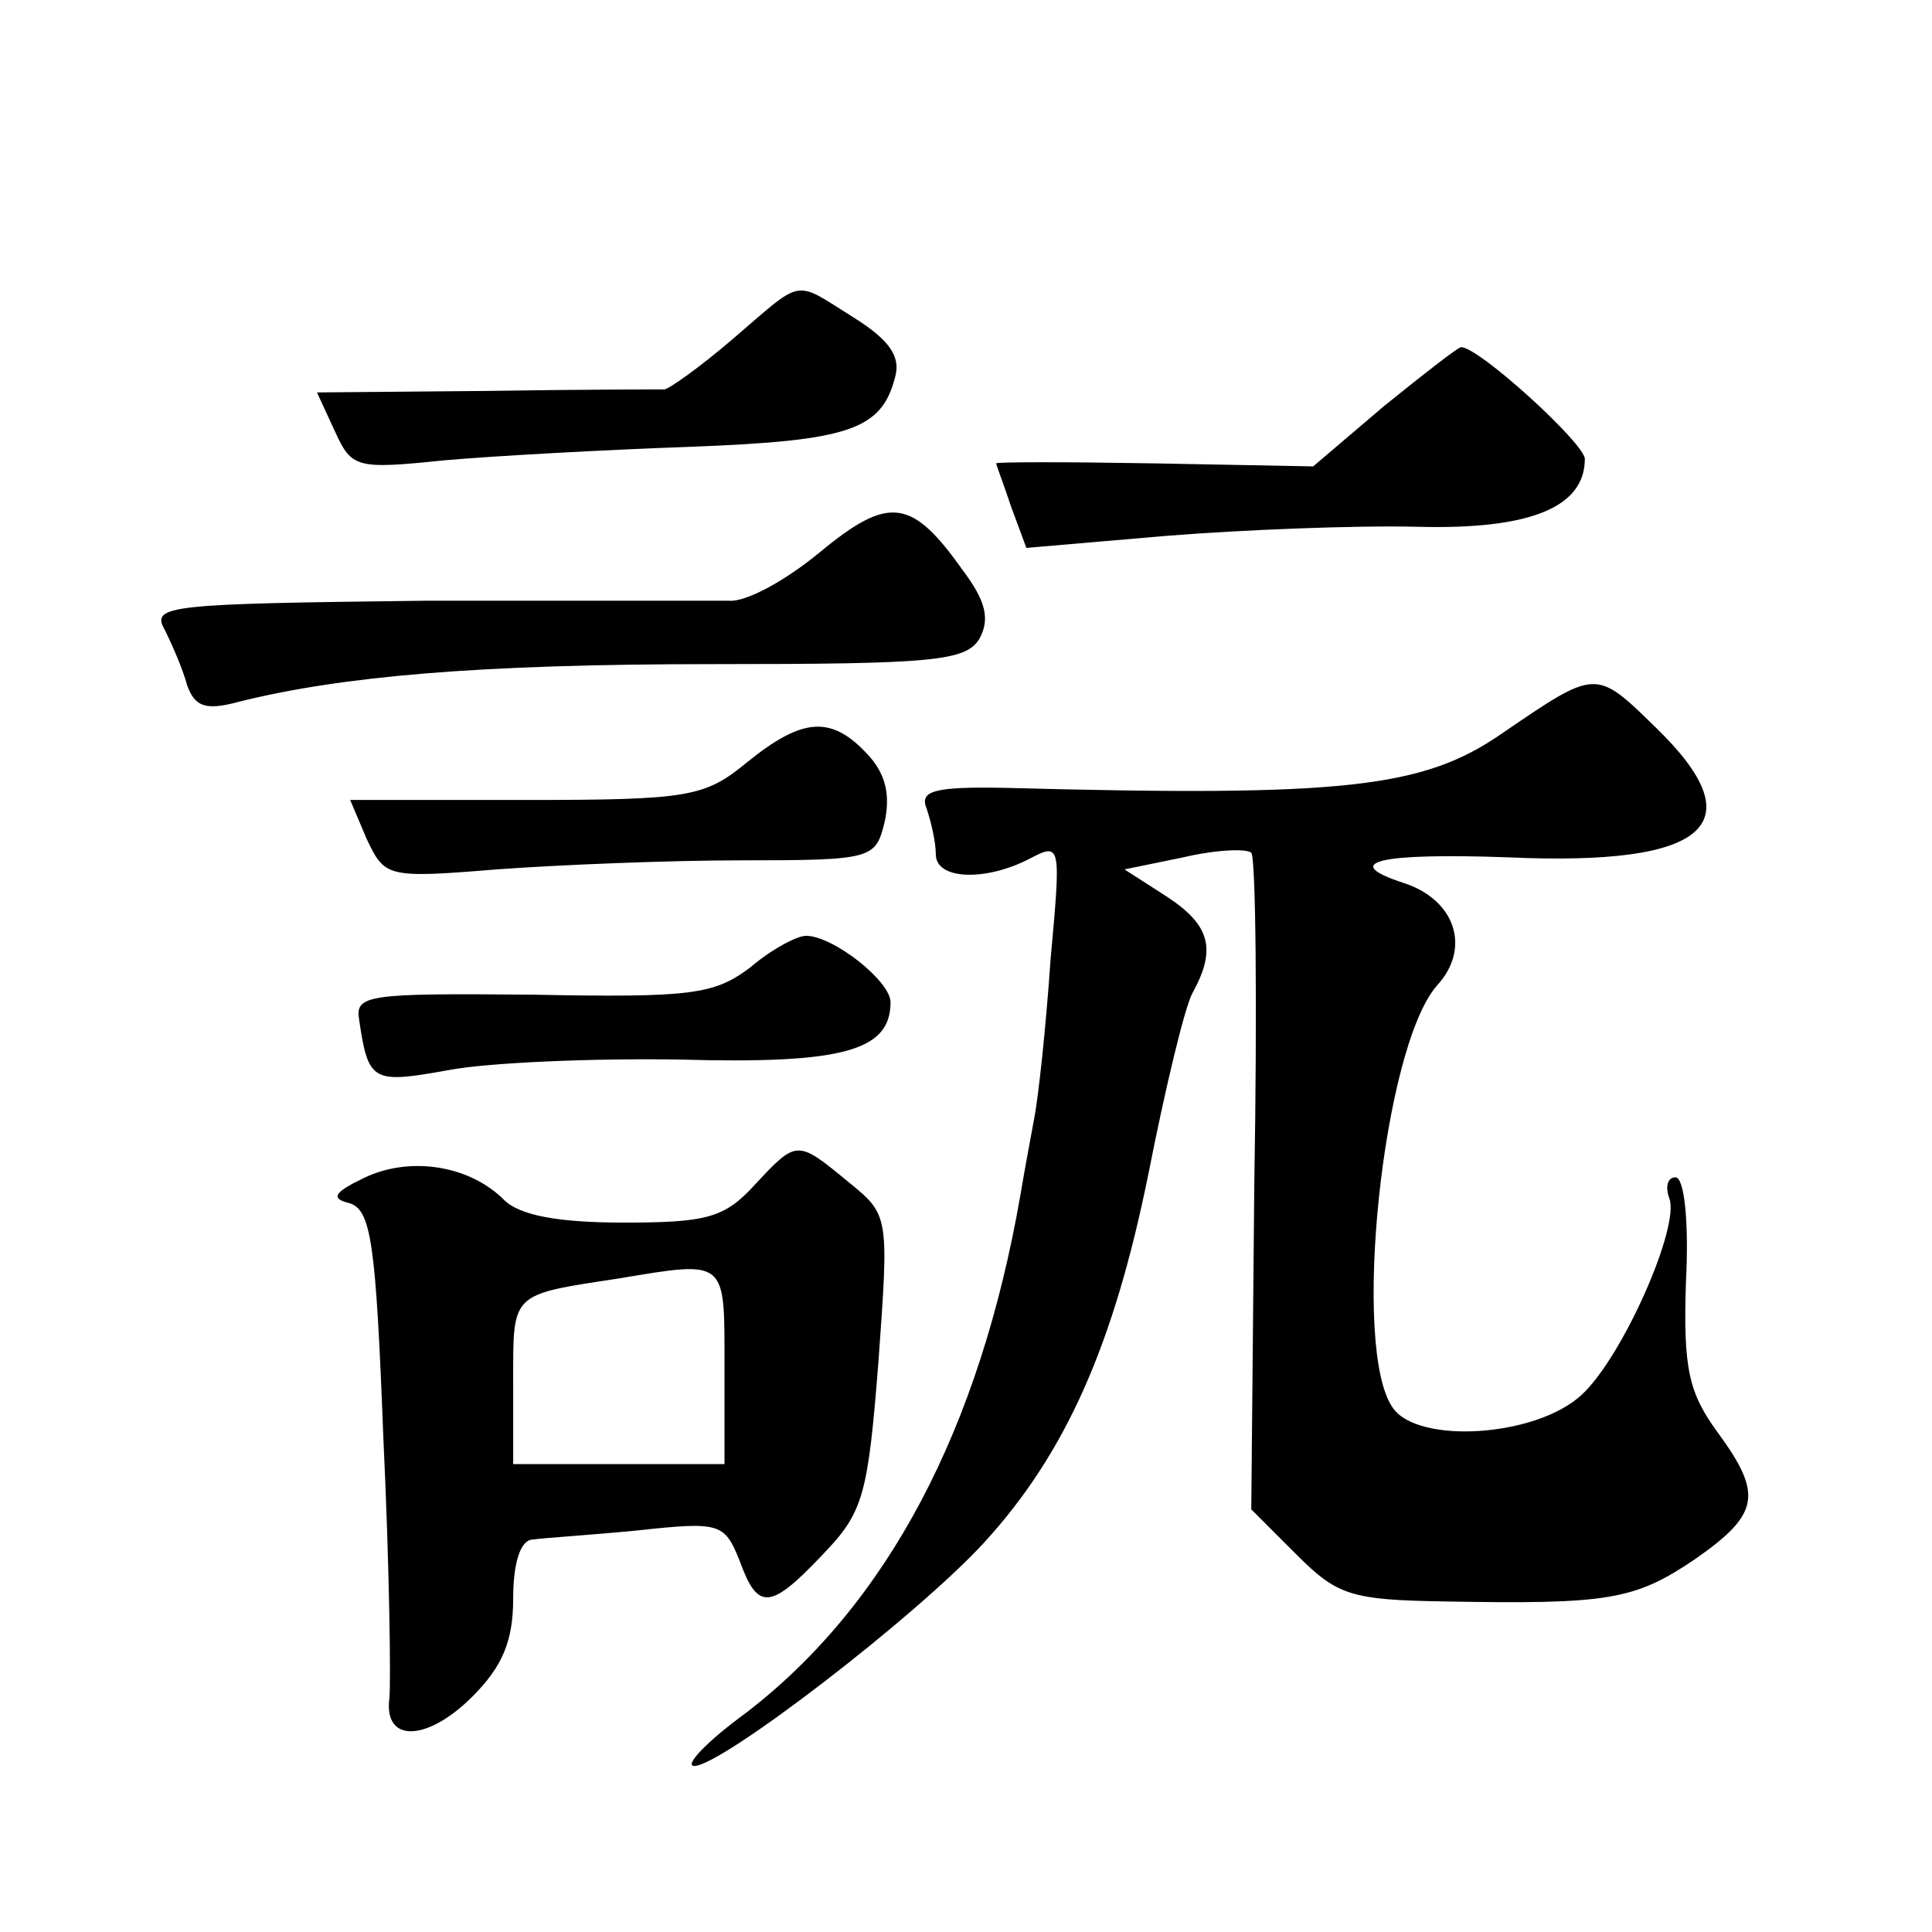 <?xml version="1.0" standalone="no"?>
<!DOCTYPE svg PUBLIC "-//W3C//DTD SVG 20010904//EN"
 "http://www.w3.org/TR/2001/REC-SVG-20010904/DTD/svg10.dtd">
<svg version="1.0" xmlns="http://www.w3.org/2000/svg"
 width="128pt" height="128pt" viewBox="0 0 128 128"
 preserveAspectRatio="xMidYMid meet">
<g transform="translate(0,128) scale(0.1,-0.1)"
fill="#0" stroke="none">
<path d="M485 1055 c-21 -18 -42 -33 -45 -33 -3 0 -56 0 -117 -1 l-113 -1 12 -26
c11 -24 14 -25 72 -19 34 3 107 7 164 9 104 4 126 11 135 46 4 14 -4 25 -28 40
-40 25 -32 26 -80 -15z M917 1011 l-47 -40 -105 2 c-58 1 -105 1 -105 0 0 -1 5
-14 10 -29 l10 -27 93 8 c50 4 125 7 166 6 75 -2 111 13 111 45 0 10 -70 74 -82
74 -2 0 -25 -18 -51 -39z M543 914 c-23 -19 -49 -33 -60 -32 -10 0 -100 0 -201
0 -170 -2 -182 -3 -173 -19 5 -10 12 -26 15 -37 5 -14 12 -17 34 -11 68 17 159
25 314 25 147 0 168 2 177 17 7 13 4 25 -11 45 -34 48 -49 50 -95 12z M995 794
c-52 -36 -104 -42 -328 -36 -49 1 -58 -2 -53 -14 3 -9 6 -22 6 -30 0 -17 33 -18
62 -3 21 11 21 10 14 -67 -3 -44 -8 -91 -11 -106 -3 -16 -7 -38 -9 -50 -27 -155
-88 -271 -182 -343 -26 -19 -41 -35 -34 -35 18 0 147 99 192 148 54 59 86 131 109
245 11 56 24 110 29 119 16 29 12 45 -17 64 l-28 18 39 8 c21 5 42 6 45 3 3 -3
4 -102 2 -220 l-2 -215 30 -30 c27 -27 36 -30 98 -31 109 -2 126 1 166 28 43 30
45 43 15 84 -19 26 -23 42 -21 100 2 39 -1 69 -7 69 -5 0 -7 -6 -4 -14 7 -19 -31
-105 -58 -130 -30 -28 -108 -33 -125 -9 -28 38 -7 239 29 280 23 25 12 57 -22 68
-43 14 -16 20 69 17 133 -6 164 22 98 86 -40 39 -39 39 -102 -4z M495 775 c-28
-23 -38 -25 -147 -25 l-116 0 11 -26 c12 -25 13 -26 86 -20 41 3 114 6 162 6 87
0 89 1 95 25 4 18 1 32 -11 45 -24 26 -43 25 -80 -5z M497 639 c-24 -18 -39 -20
-144 -18 -110 1 -118 0 -115 -17 6 -41 9 -42 59 -33 26 5 96 8 154 7 108 -3 139
6 139 38 0 14 -38 44 -56 44 -6 0 -23 -9 -37 -21z M500 495 c-20 -22 -32 -25 -87
-25 -44 0 -69 5 -79 15 -23 23 -62 29 -92 15 -21 -10 -23 -14 -11 -17 15 -4 18
-26 23 -156 4 -84 5 -161 4 -172 -4 -30 25 -29 55 1 20 20 27 37 27 65 0 24 5 39
13 39 6 1 38 3 69 6 55 6 58 5 68 -20 12 -33 20 -33 55 4 27 28 30 39 37 128 7
97 7 97 -20 119 -34 28 -34 28 -62 -2z m-20 -120 l0 -65 -70 0 -70 0 0 55 c0 59
-2 57 70 68 72 12 70 13 70 -58z"/>
</g>
</svg>

